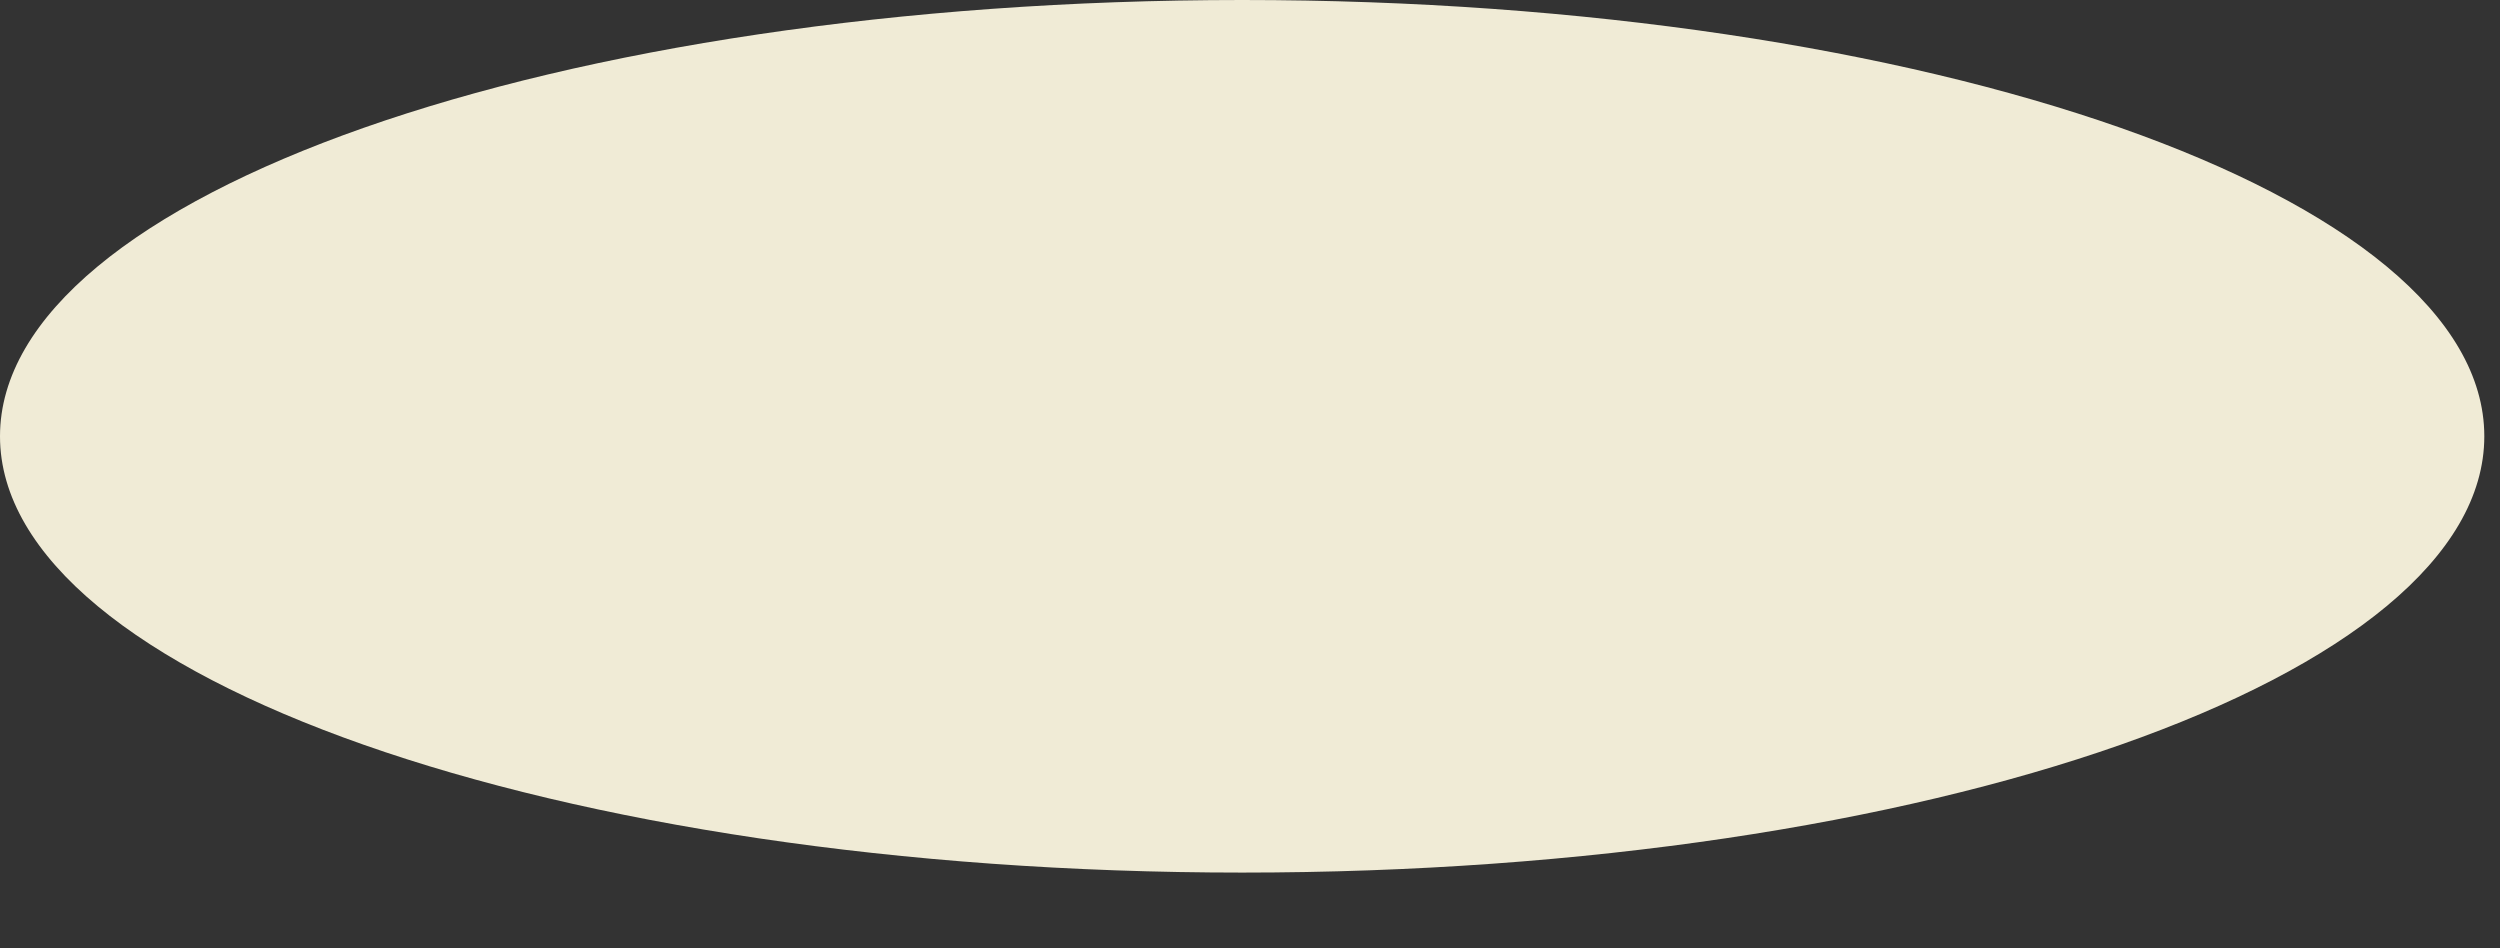 <?xml version="1.0" encoding="utf-8"?>
<svg xmlns="http://www.w3.org/2000/svg" fill="none" height="100%" overflow="visible" preserveAspectRatio="none" style="display: block;" viewBox="0 0 29 11" width="100%">
<rect x="0" y="0" width="29" height="11" fill="#333333" stroke="none"/>
<path d="M14.409 10.122C22.367 10.122 28.818 7.856 28.818 5.061C28.818 2.266 22.367 0 14.409 0C6.451 0 0 2.266 0 5.061C0 7.856 6.451 10.122 14.409 10.122Z" fill="#F0EBD6" id="Vector"/>
</svg>